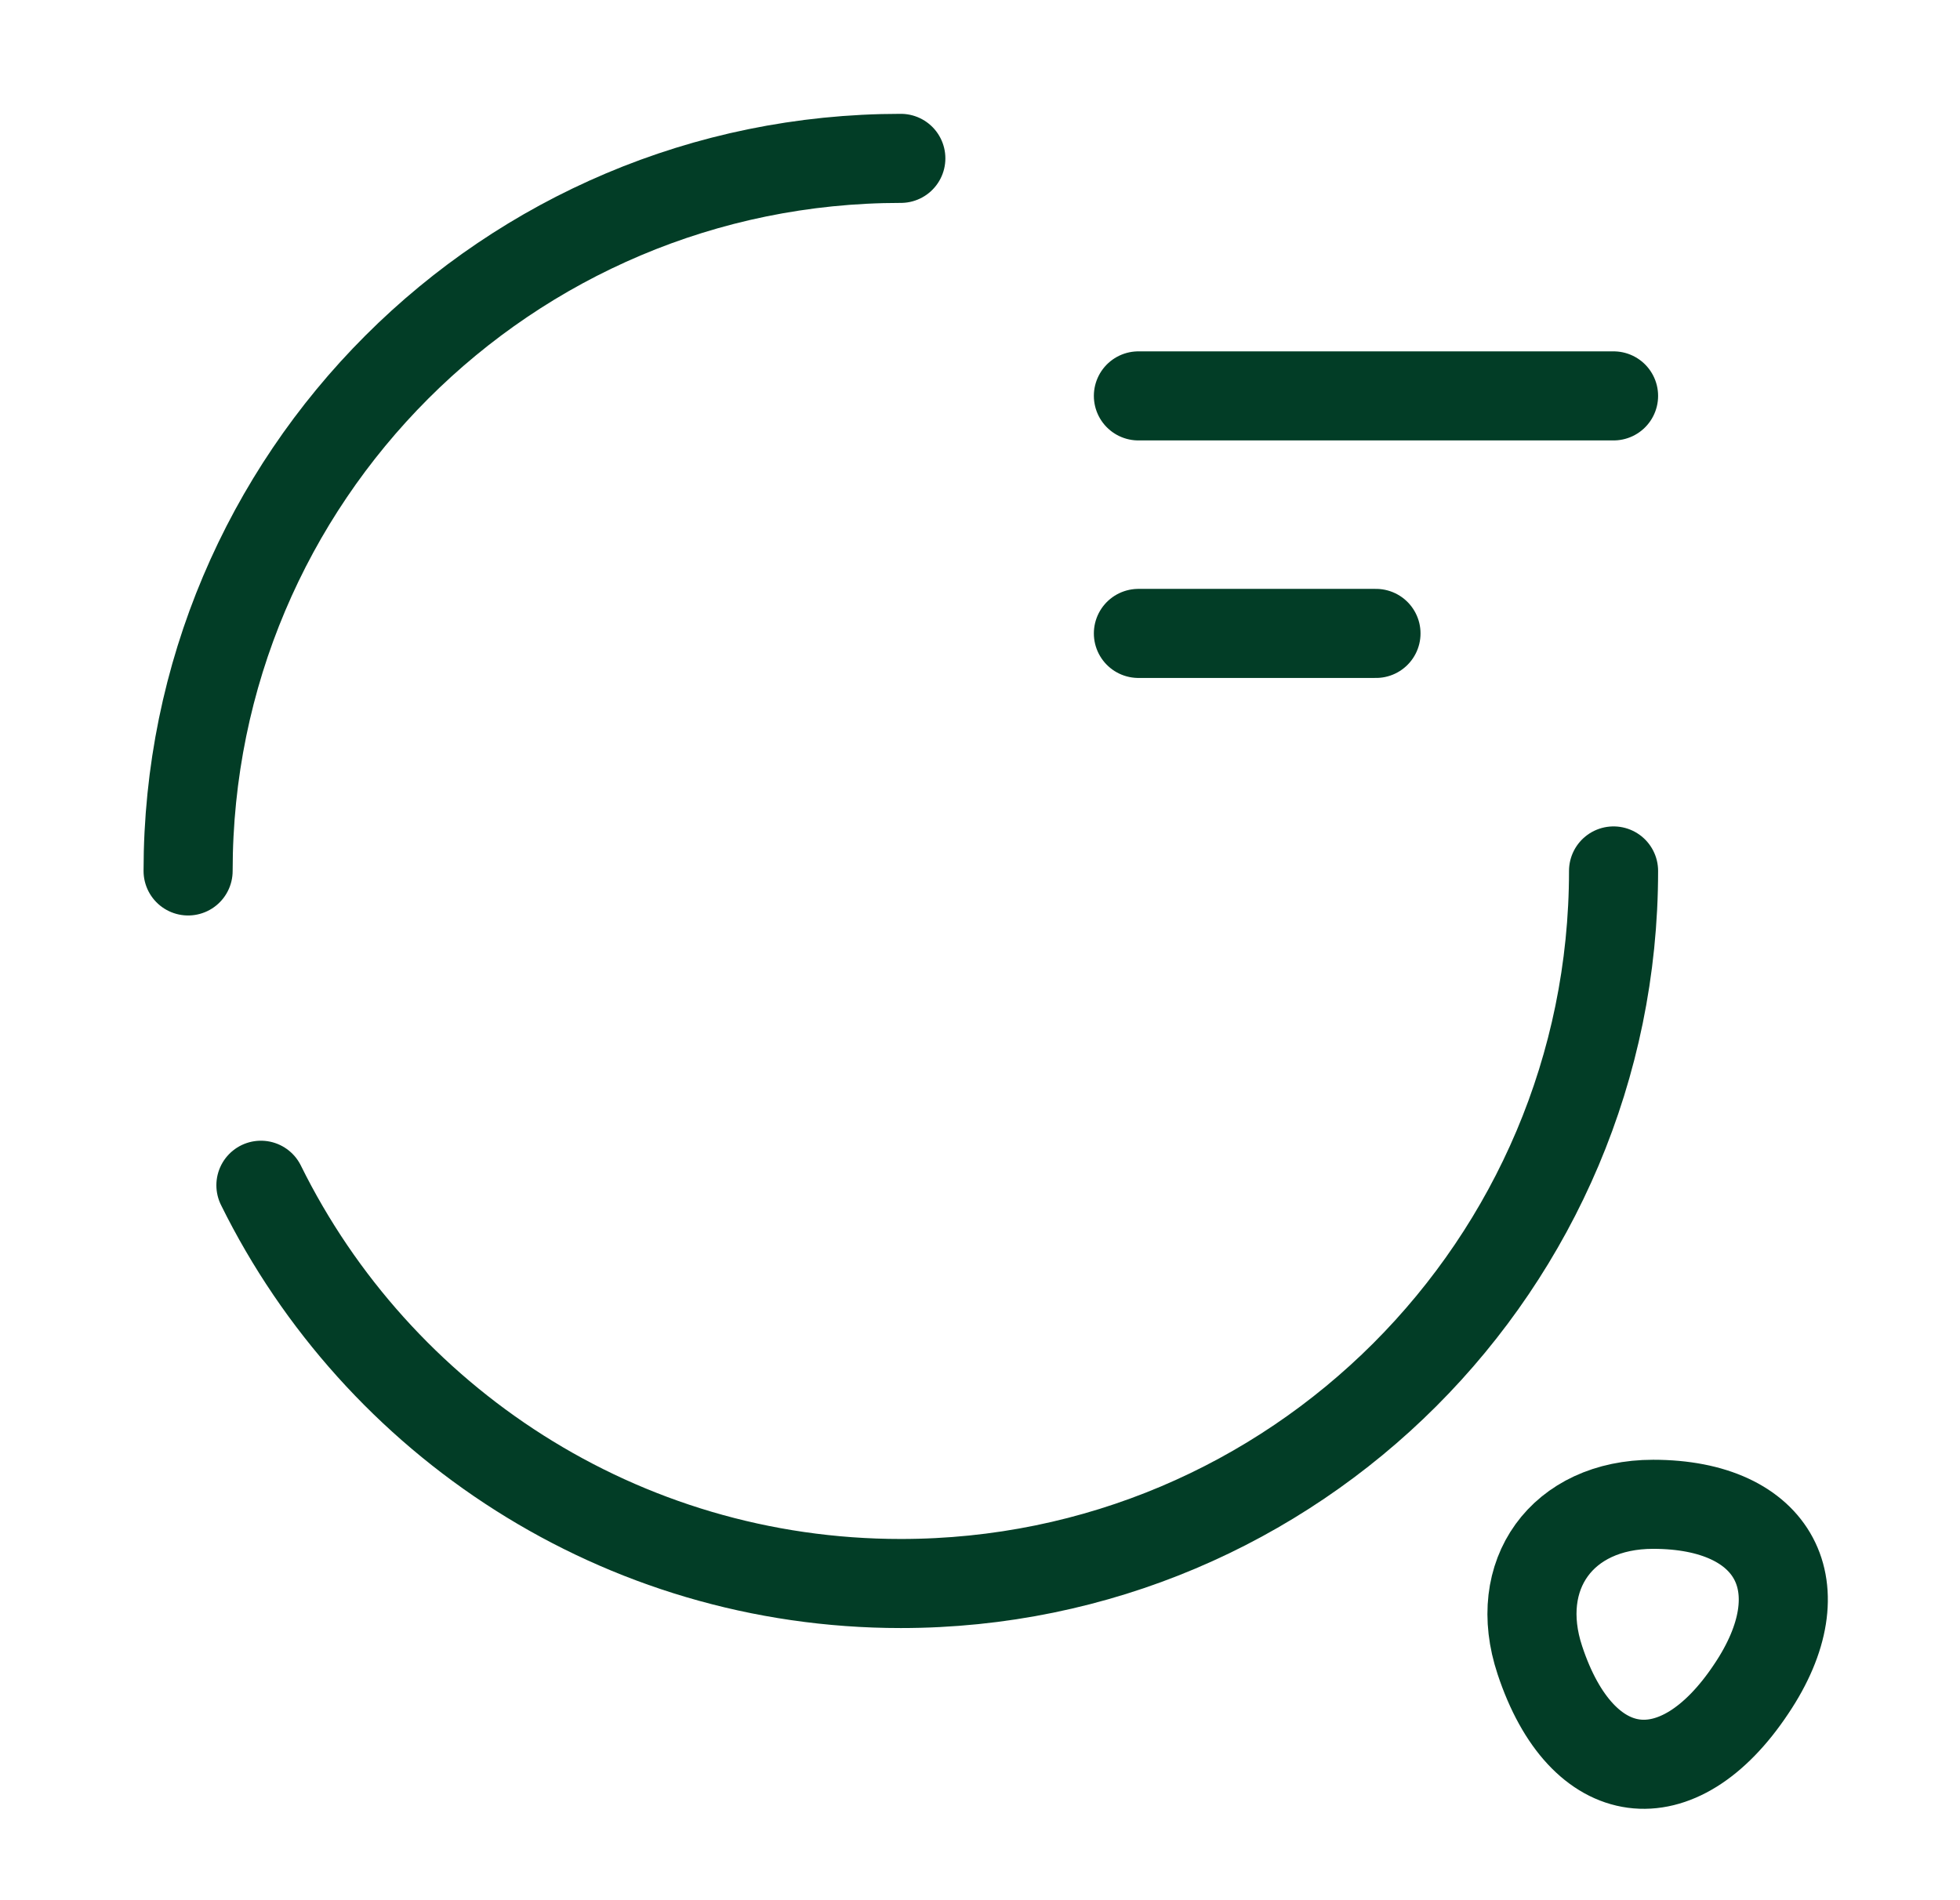 <svg width="33" height="32" viewBox="0 0 33 32" fill="none" xmlns="http://www.w3.org/2000/svg">
    <path d="M3.167 14.667C3.167 8.04 8.54 2.667 15.167 2.667" stroke="#023D26" stroke-width="1.5" stroke-linecap="round" stroke-linejoin="round"/>
    <path d="M27.167 14.667C27.167 21.293 21.793 26.667 15.167 26.667C10.447 26.667 6.353 23.933 4.393 19.96" stroke="#023D26" stroke-width="1.5" stroke-linecap="round" stroke-linejoin="round"/>
    <path d="M19.167 6.667H27.167" stroke="#023D26" stroke-width="1.5" stroke-linecap="round" stroke-linejoin="round"/>
    <path d="M19.167 10.667H23.167" stroke="#023D26" stroke-width="1.5" stroke-linecap="round" stroke-linejoin="round"/>
    <path d="M25.927 27.96C26.633 30.093 28.247 30.307 29.487 28.44C30.633 26.733 29.887 25.333 27.833 25.333C26.3 25.333 25.447 26.52 25.927 27.96Z" stroke="#023D26" stroke-width="1.5" stroke-linecap="round" stroke-linejoin="round"/>
    </svg>
    